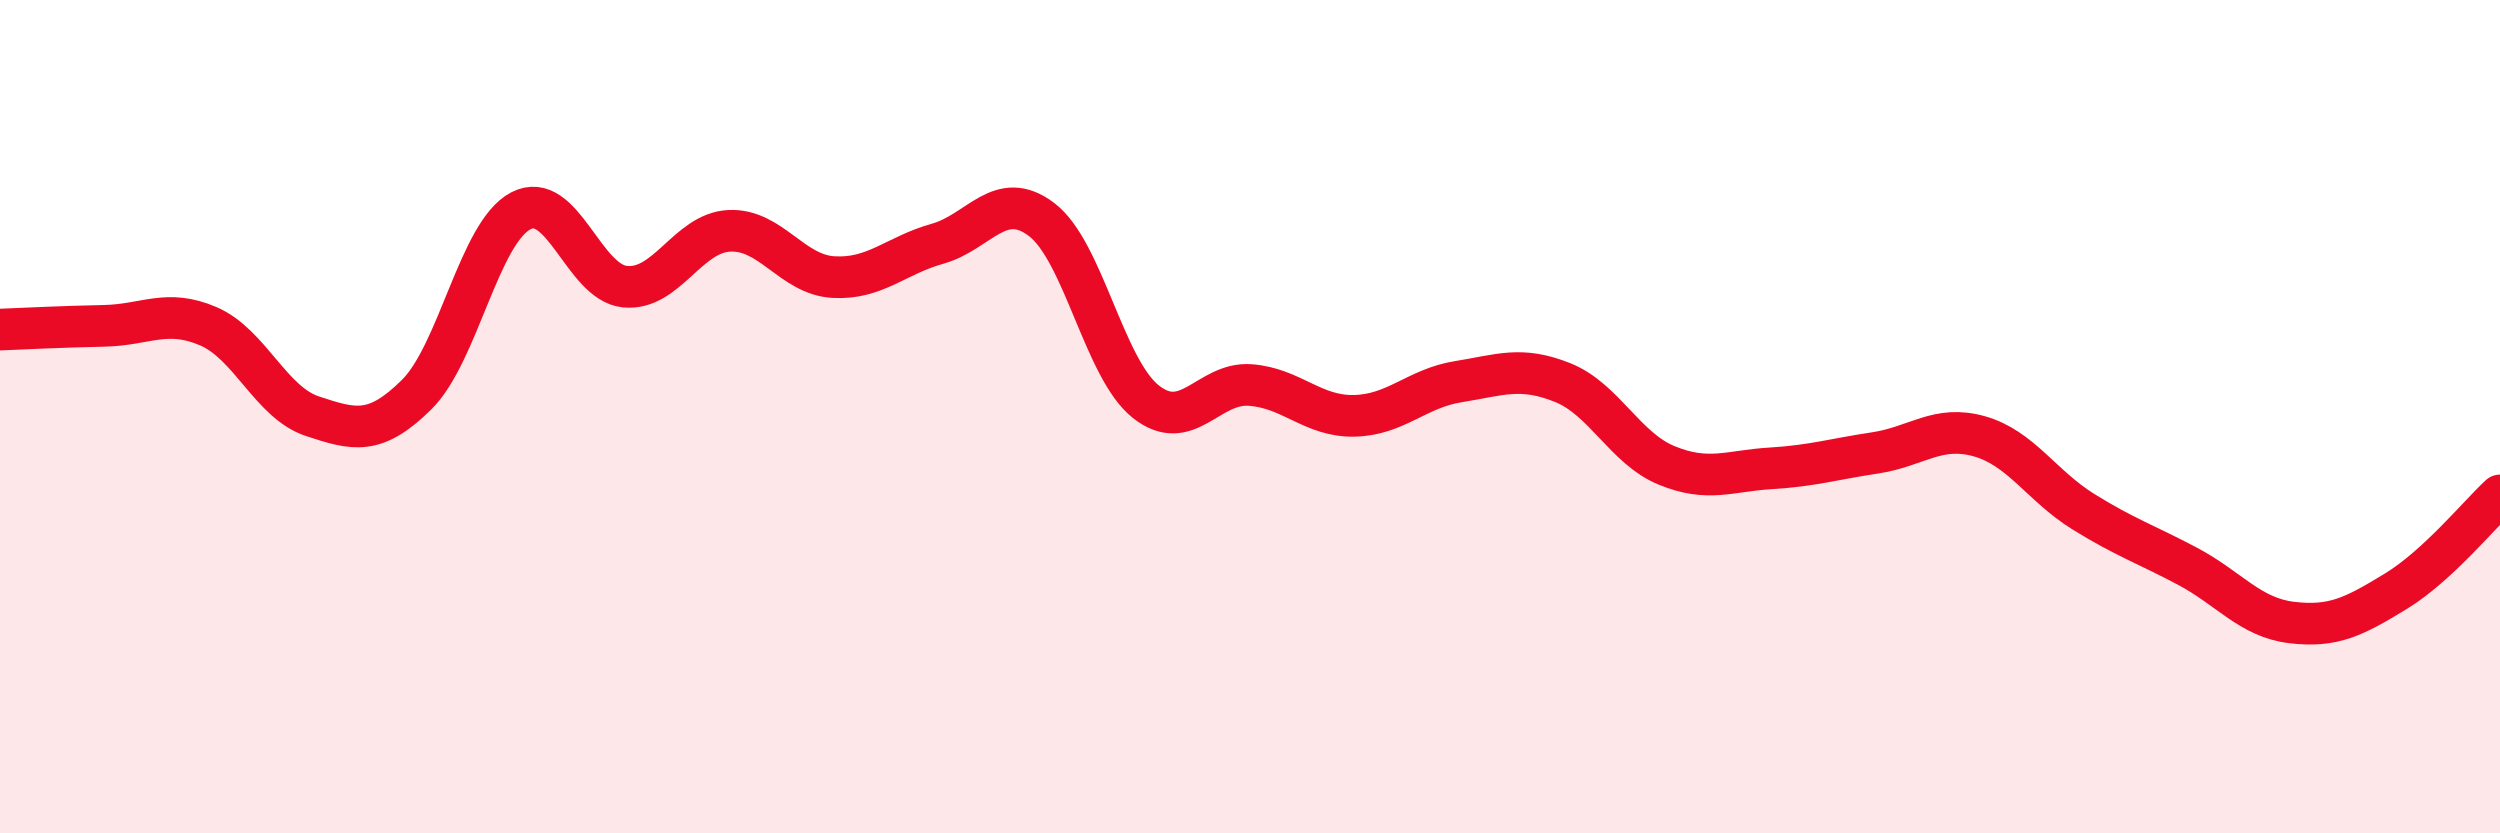 
    <svg width="60" height="20" viewBox="0 0 60 20" xmlns="http://www.w3.org/2000/svg">
      <path
        d="M 0,7.91 C 0.5,7.89 1.5,7.84 2.5,7.82 C 3.5,7.8 4,7.4 5,7.83 C 6,8.26 6.5,9.66 7.5,9.99 C 8.5,10.32 9,10.46 10,9.47 C 11,8.48 11.5,5.58 12.5,5.06 C 13.5,4.54 14,6.78 15,6.88 C 16,6.98 16.5,5.59 17.5,5.54 C 18.5,5.49 19,6.59 20,6.65 C 21,6.71 21.5,6.13 22.5,5.85 C 23.5,5.57 24,4.51 25,5.27 C 26,6.03 26.5,8.85 27.5,9.64 C 28.5,10.43 29,9.17 30,9.24 C 31,9.31 31.5,10 32.5,9.98 C 33.5,9.96 34,9.32 35,9.16 C 36,9 36.5,8.78 37.5,9.18 C 38.5,9.58 39,10.76 40,11.17 C 41,11.58 41.5,11.3 42.5,11.24 C 43.5,11.18 44,11.02 45,10.87 C 46,10.72 46.5,10.19 47.5,10.47 C 48.5,10.75 49,11.66 50,12.28 C 51,12.9 51.5,13.06 52.5,13.59 C 53.5,14.12 54,14.82 55,14.94 C 56,15.06 56.5,14.8 57.5,14.19 C 58.5,13.58 59.5,12.35 60,11.89L60 20L0 20Z"
        fill="#EB0A25"
        opacity="0.1"
        stroke-linecap="round"
        stroke-linejoin="round"
      />
      <path
        d="M 0,7.91 C 0.5,7.89 1.5,7.84 2.5,7.82 C 3.5,7.8 4,7.4 5,7.83 C 6,8.26 6.5,9.66 7.5,9.99 C 8.5,10.32 9,10.46 10,9.47 C 11,8.48 11.5,5.58 12.5,5.06 C 13.5,4.54 14,6.78 15,6.88 C 16,6.98 16.5,5.59 17.5,5.54 C 18.5,5.49 19,6.59 20,6.65 C 21,6.71 21.5,6.13 22.5,5.85 C 23.5,5.57 24,4.51 25,5.27 C 26,6.03 26.5,8.85 27.5,9.64 C 28.5,10.43 29,9.17 30,9.24 C 31,9.31 31.5,10 32.5,9.98 C 33.5,9.96 34,9.32 35,9.16 C 36,9 36.5,8.78 37.5,9.18 C 38.5,9.58 39,10.76 40,11.17 C 41,11.58 41.5,11.3 42.5,11.24 C 43.5,11.18 44,11.02 45,10.87 C 46,10.72 46.5,10.19 47.5,10.47 C 48.5,10.75 49,11.66 50,12.28 C 51,12.9 51.5,13.06 52.5,13.59 C 53.5,14.12 54,14.82 55,14.94 C 56,15.06 56.5,14.8 57.5,14.19 C 58.5,13.58 59.5,12.35 60,11.89"
        stroke="#EB0A25"
        stroke-width="1"
        fill="none"
        stroke-linecap="round"
        stroke-linejoin="round"
      />
    </svg>
  